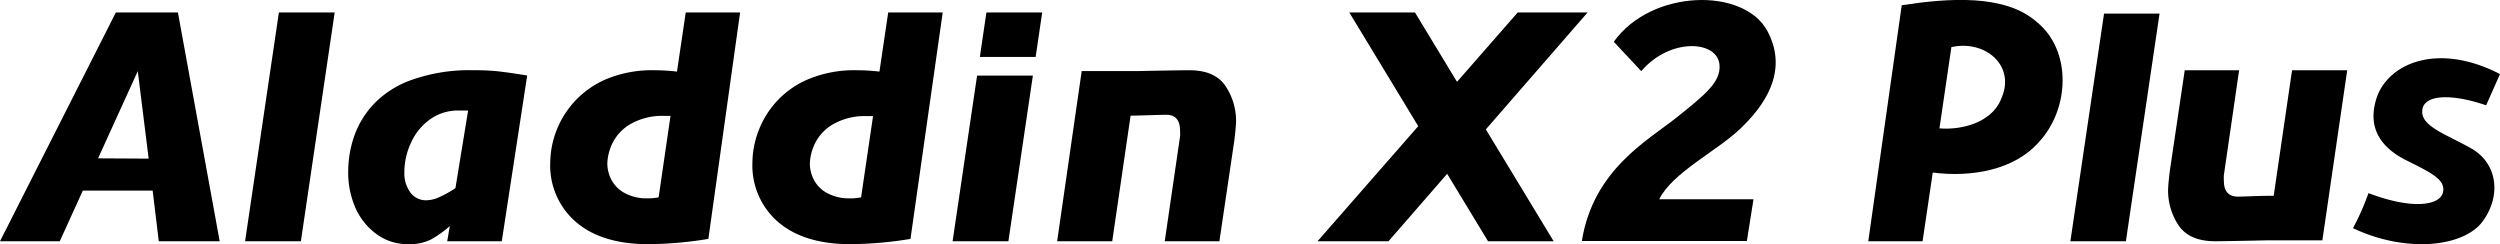 <svg xmlns="http://www.w3.org/2000/svg" viewBox="0 0 351.3 34.31"><g id="图层_2" data-name="图层 2"><g id="レイヤー_1" data-name="レイヤー 1"><path d="M16.28,1.75,0,33.9H8.4l3.24-7.12h9.81l.86,7.12h8.56L25,1.75Zm-2.5,20.5L19.36,10l1.53,12.29Z"/><polygon points="34.44 33.9 42.28 33.9 47.03 1.75 39.19 1.75 34.44 33.9"/><path d="M66.53,9.87a24.2,24.2,0,0,0-8.69,1.36,13.62,13.62,0,0,0-5.46,3.54,12.78,12.78,0,0,0-2.69,4.6,15.37,15.37,0,0,0-.76,4.69,12.39,12.39,0,0,0,1,5.11,9.1,9.1,0,0,0,3,3.74,7.31,7.31,0,0,0,4.43,1.4,6.71,6.71,0,0,0,3.24-.68,14.73,14.73,0,0,0,2.61-1.87l-.37,2.14h7.67l3.57-23.29c-1.73-.28-3.06-.47-4-.58A31.69,31.69,0,0,0,66.53,9.87ZM64,26.43a14.75,14.75,0,0,1-2.4,1.33,4.45,4.45,0,0,1-1.68.38A2.68,2.68,0,0,1,57.63,27a4.55,4.55,0,0,1-.81-2.73,9.83,9.83,0,0,1,1-4.35,8,8,0,0,1,2.7-3.21,6.68,6.68,0,0,1,3.82-1.18h1.44Z"/><path d="M95.13,10.06A28.39,28.39,0,0,0,92,9.87a16.83,16.83,0,0,0-6.76,1.23,12.93,12.93,0,0,0-7.92,11.73,10.48,10.48,0,0,0,3.63,8.38q3.63,3.1,10.15,3.1a53.8,53.8,0,0,0,8.44-.74L104,1.75H96.36ZM92.55,27.73a7,7,0,0,1-1.5.14,6.42,6.42,0,0,1-3.28-.75,4.52,4.52,0,0,1-1.86-1.87A5.06,5.06,0,0,1,85.34,23,7.05,7.05,0,0,1,86,20.25a6.4,6.4,0,0,1,2.48-2.75,9,9,0,0,1,5-1.21,6.73,6.73,0,0,1,.74,0Z"/><path d="M123.58,10.06a28.08,28.08,0,0,0-3.17-.19,16.83,16.83,0,0,0-6.76,1.23,12.74,12.74,0,0,0-7.12,7.44,12.64,12.64,0,0,0-.8,4.29,10.48,10.48,0,0,0,3.63,8.38q3.63,3.1,10.14,3.1a53.7,53.7,0,0,0,8.44-.74l4.53-31.82h-7.66ZM121,27.73a7.05,7.05,0,0,1-1.51.14,6.45,6.45,0,0,1-3.28-.75,4.43,4.43,0,0,1-1.85-1.87A5.06,5.06,0,0,1,113.8,23a7.05,7.05,0,0,1,.66-2.72,6.4,6.4,0,0,1,2.48-2.75,9,9,0,0,1,5-1.21,6.86,6.86,0,0,1,.74,0Z"/><polygon points="137.69 8 145.53 8 146.45 1.75 138.61 1.75 137.69 8"/><polygon points="133.86 33.9 141.7 33.9 145.14 10.62 137.3 10.62 133.86 33.9"/><path d="M167.12,9.87c-1.59,0-7.38.12-7.38.12H152L148.55,33.9h7.74l2.58-17.64c2.16-.05,4.23-.13,5-.13,1.3,0,1.95.74,1.95,2.23a5.41,5.41,0,0,1,0,.81L163.67,33.9h7.68l2.11-14.24c.15-1.29.23-2.16.23-2.62a8.78,8.78,0,0,0-1.47-4.93C171.23,10.62,169.54,9.87,167.12,9.87Z"/><path d="M286.23,3.11c-4.48-4-12.57-3.37-19-2.37l-4.7,33.16h7.63l1.43-9.65c5.37.69,11.42-.33,14.88-4.25C290.84,15.35,291.16,7.12,286.23,3.11Zm-5.11,11c-1.3,2.91-5.07,4.2-8.59,3.93l1.68-11.42C279,5.54,283.44,9.32,281.12,14.07Z"/><path d="M311.25,33.9c1.59,0,7.39-.13,7.39-.13h7.7l3.49-23.9h-7.75L319.5,27.51c-2.15,0-4.22.12-5,.12q-2,0-2-2.22a5.5,5.5,0,0,1,0-.81l2.14-14.73H307l-2.11,14.24c-.15,1.28-.23,2.16-.23,2.62a8.8,8.8,0,0,0,1.47,4.93Q307.63,33.89,311.25,33.9Z"/><polygon points="303.46 1.91 298.73 33.9 290.93 33.9 295.66 1.91 303.46 1.91"/><path d="M349.35,14.8l1.95-4.39c-8.88-4.59-15.84-1.41-17.37,3.45-1.33,4.24.75,7,4.43,8.78,3.5,1.74,5.34,2.69,4.92,4.42s-4.08,2.5-10.46.08a35.21,35.21,0,0,1-2.18,4.92c7.52,3.56,15.63,2.65,18.26-1s2-8.11-1.6-10.18c-3.39-1.93-6.75-3-6.92-5C340.16,13.23,344.35,13.07,349.35,14.8Z"/><path d="M244.5,18.13c3.3-3.13,6.92-8,3.87-13.74-3.3-6.21-16.32-5.93-21.6,1.48L230.63,10c4.06-4.77,10.81-4.34,11-.81.15,2.34-2,4.11-6.06,7.34s-11.68,7.33-13.29,17.34h23.19L246.4,28H233.15C235,24.27,241.2,21.26,244.5,18.13Z"/><polygon points="189.6 1.75 198.83 1.75 218.32 33.9 209.1 33.9 189.6 1.75"/><polygon points="213.27 1.75 223.09 1.75 195.11 33.9 185.14 33.9 213.27 1.75"/></g></g></svg>